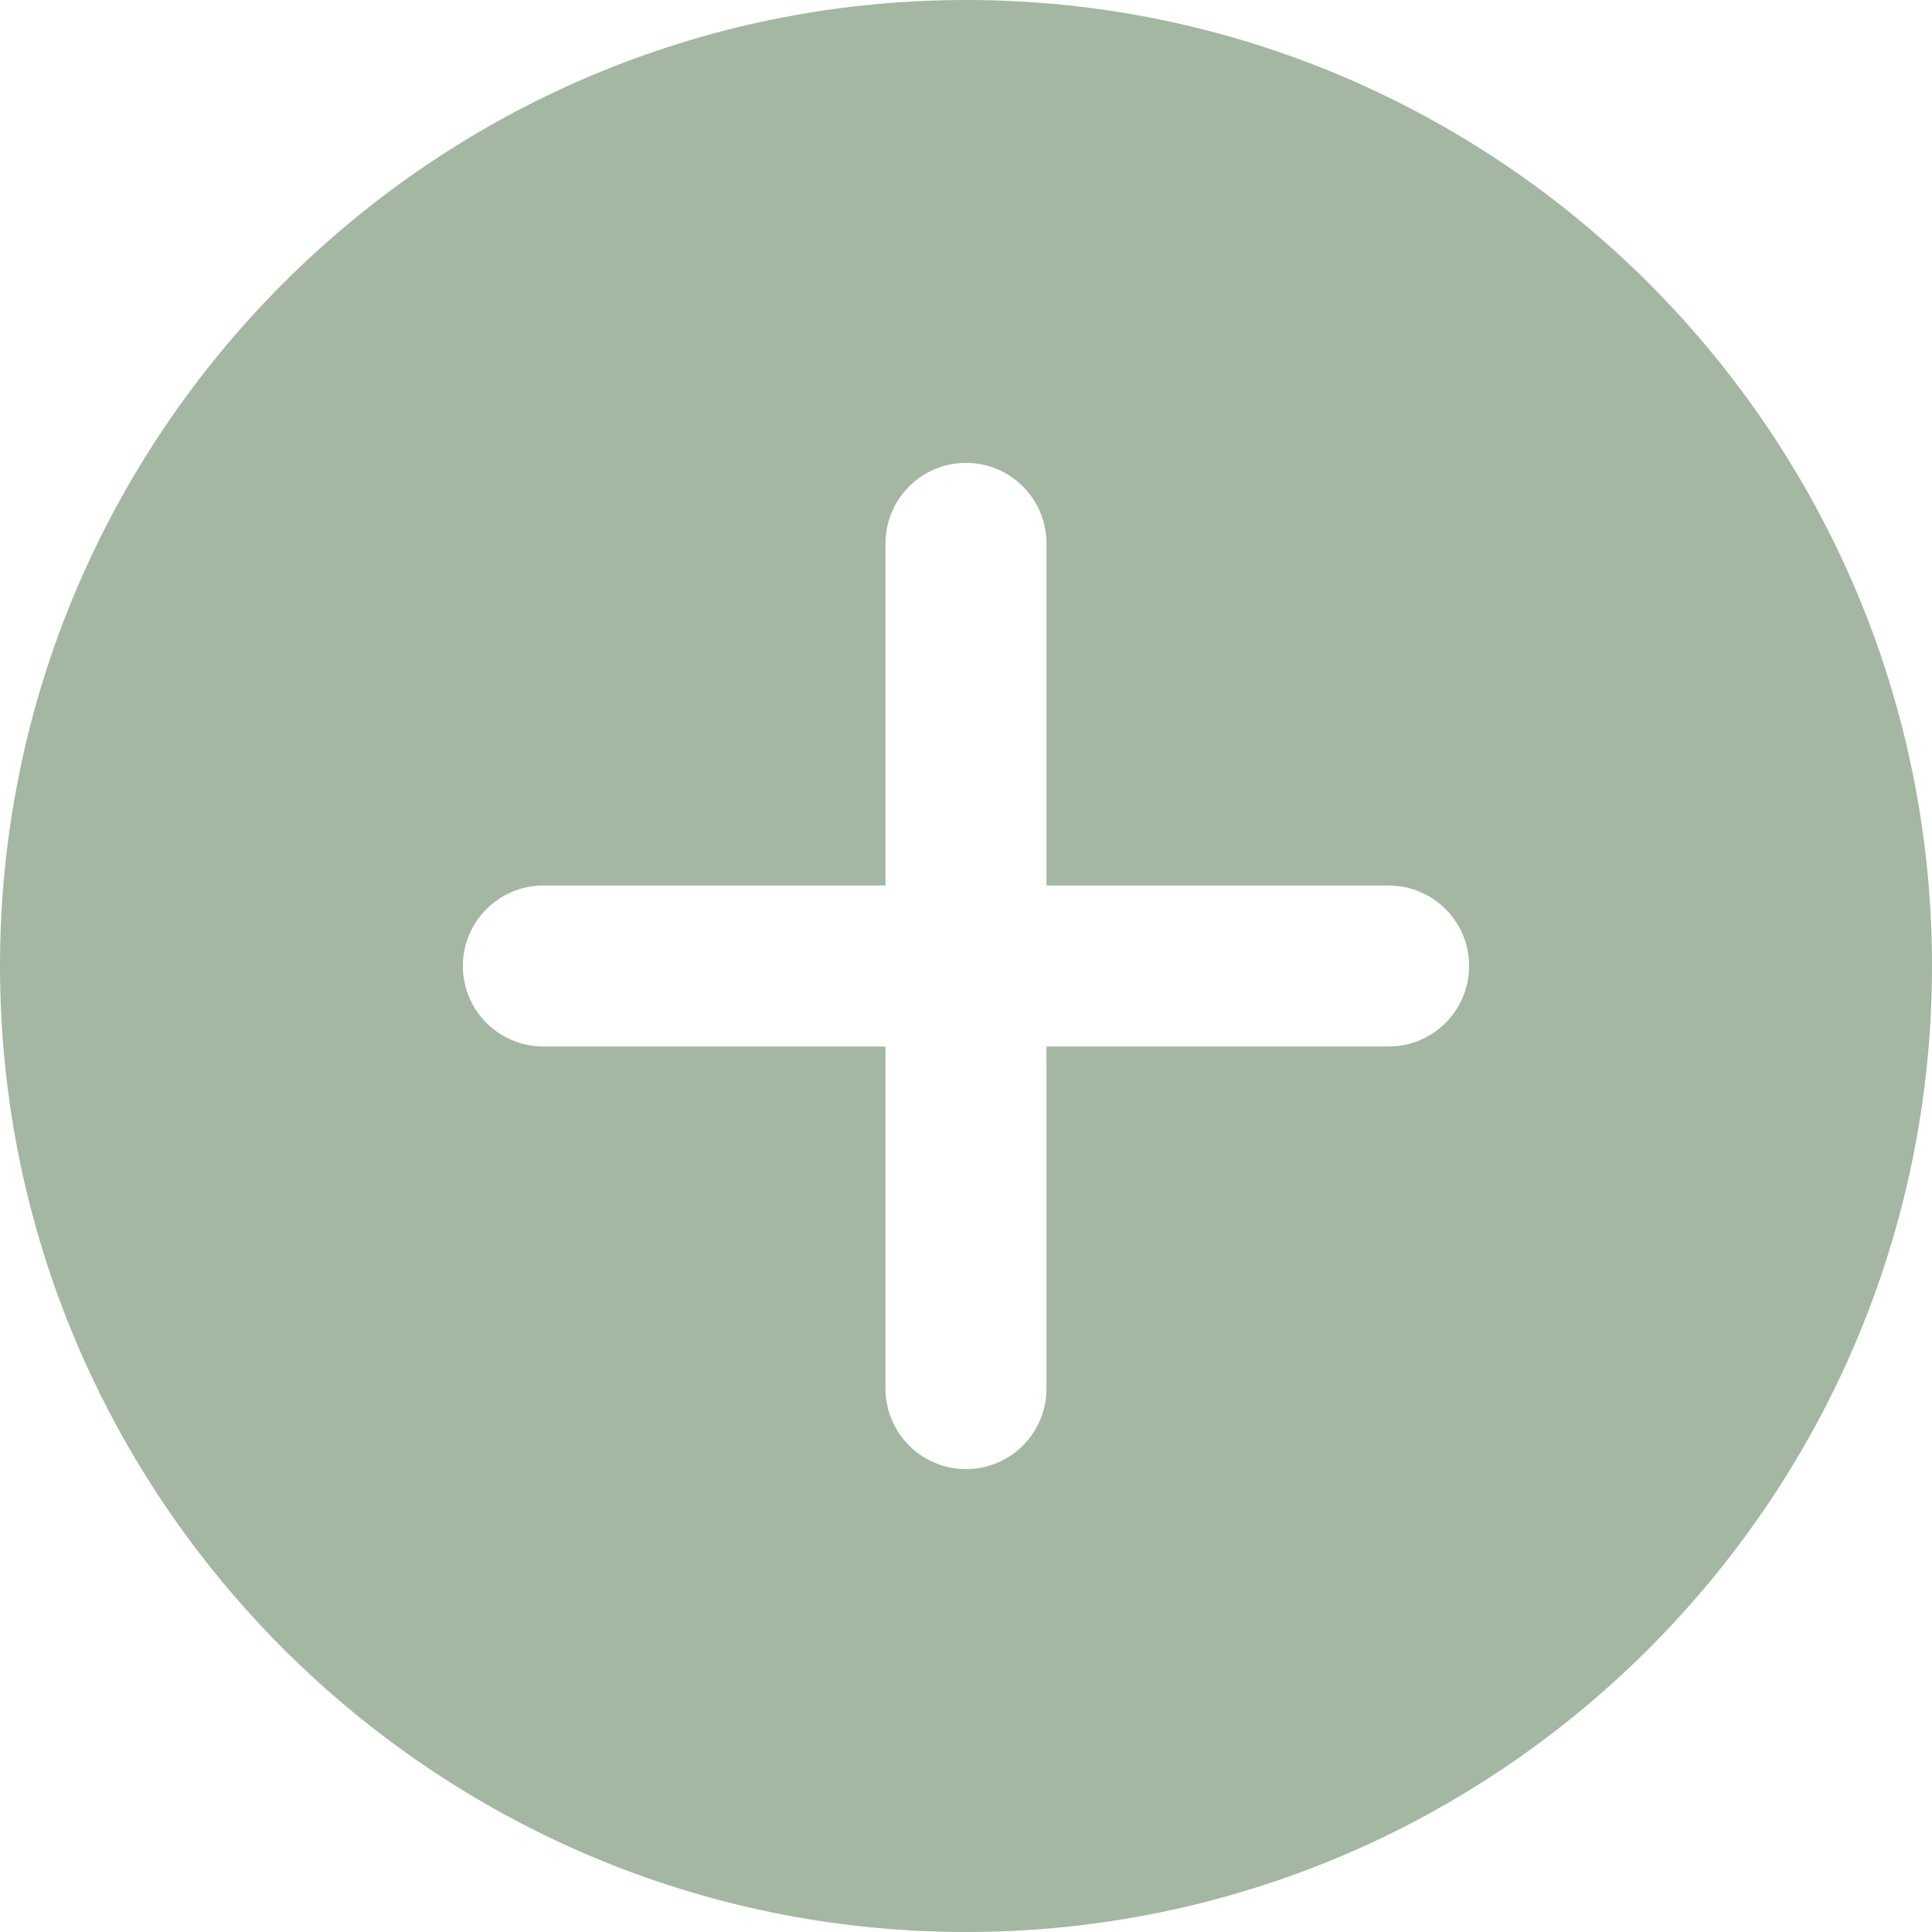 <svg width="24" height="24" viewBox="0 0 24 24" fill="none" xmlns="http://www.w3.org/2000/svg">
<g clip-path="url(#clip0_682_6004)">
<path d="M12 0C5.383 0 0 5.383 0 12C0 18.617 5.383 24 12 24C18.617 24 24 18.617 24 12C24 5.383 18.617 0 12 0ZM17.25 13H13V17.25C13 17.802 12.552 18.25 12 18.25C11.448 18.25 11 17.802 11 17.25V13H6.75C6.198 13 5.75 12.552 5.75 12C5.75 11.448 6.198 11 6.75 11H11V6.75C11 6.198 11.448 5.75 12 5.75C12.552 5.75 13 6.198 13 6.75V11H17.25C17.802 11 18.25 11.448 18.25 12C18.25 12.552 17.802 13 17.25 13Z" fill="#A3B7A3"/>
</g>
<defs>
<clipPath id="clip0_682_6004">
<rect width="24" height="24" fill="white"/>
</clipPath>
</defs>
</svg>
